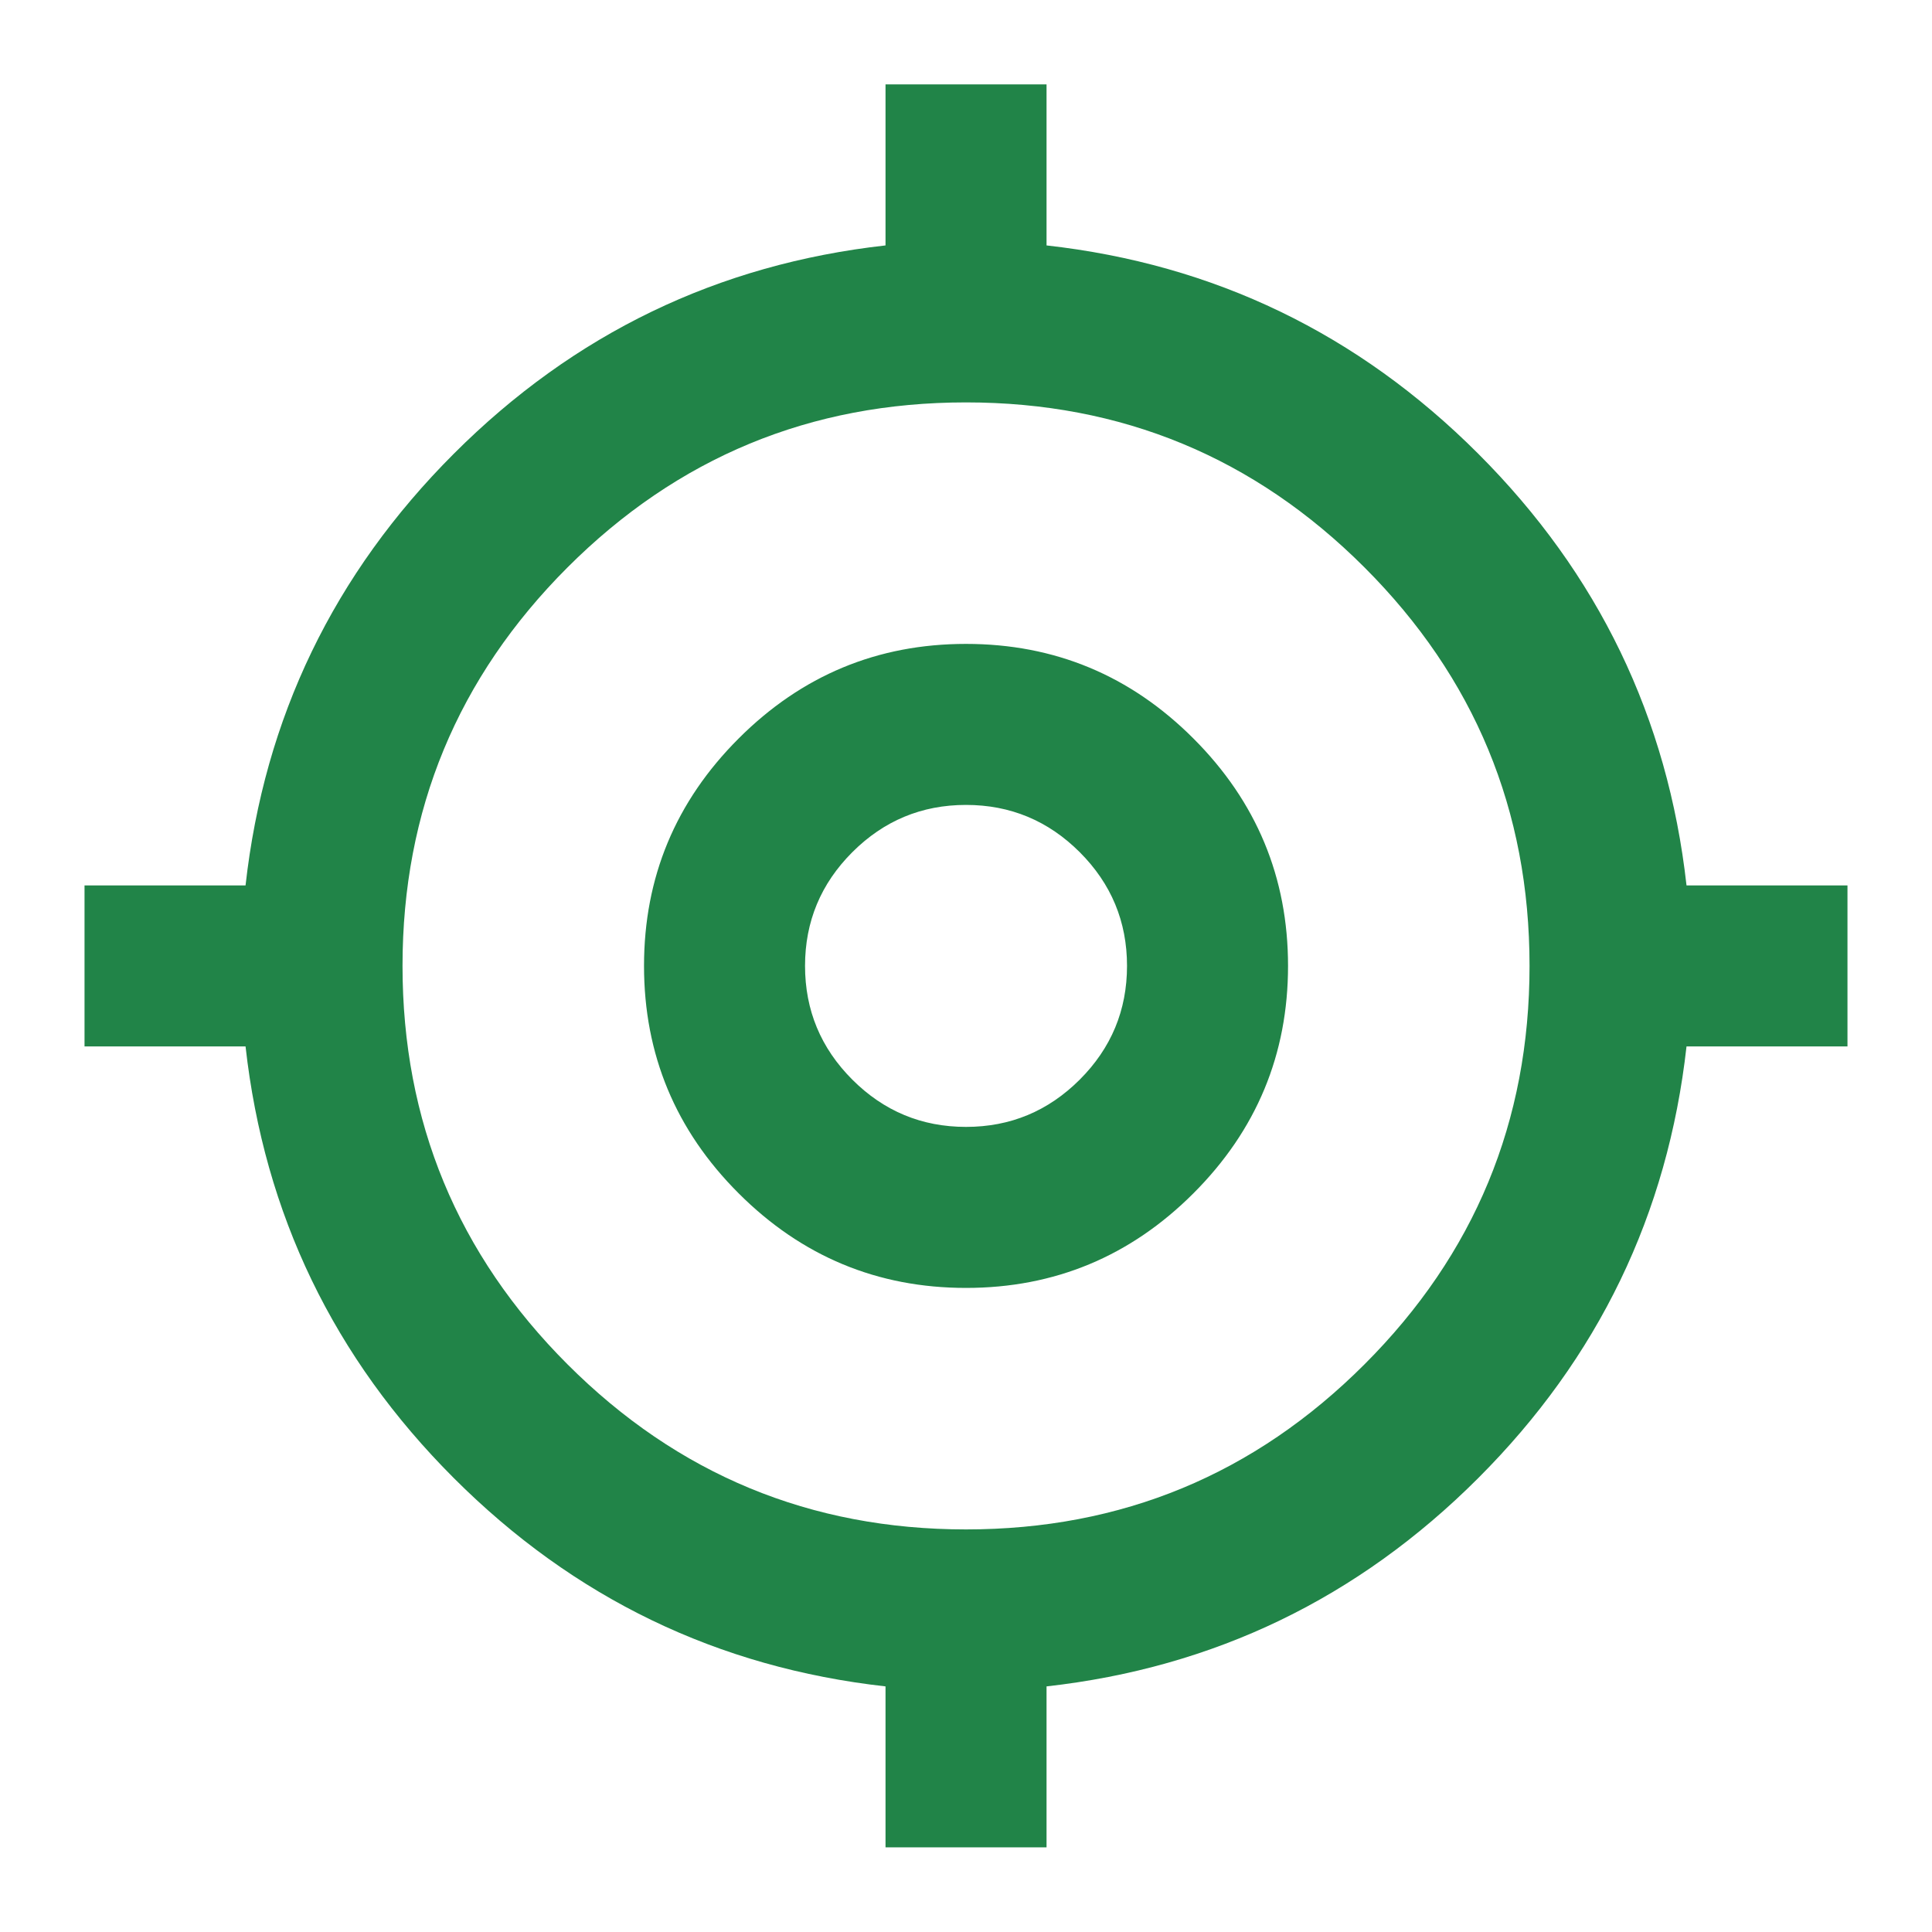 <svg width="32" height="32" viewBox="0 0 32 32" fill="none" xmlns="http://www.w3.org/2000/svg">
<path d="M14.667 30.598V27.932C11.889 27.621 9.506 26.471 7.517 24.482C5.528 22.493 4.378 20.11 4.067 17.332H1.4V14.665H4.067C4.378 11.887 5.528 9.504 7.517 7.515C9.506 5.526 11.889 4.376 14.667 4.065V1.398H17.334V4.065C20.111 4.376 22.495 5.526 24.484 7.515C26.473 9.504 27.623 11.887 27.934 14.665H30.6V17.332H27.934C27.623 20.11 26.473 22.493 24.484 24.482C22.495 26.471 20.111 27.621 17.334 27.932V30.598H14.667ZM16 25.332C18.578 25.332 20.778 24.421 22.6 22.598C24.423 20.776 25.334 18.576 25.334 15.998C25.334 13.421 24.423 11.221 22.6 9.398C20.778 7.576 18.578 6.665 16 6.665C13.423 6.665 11.223 7.576 9.4 9.398C7.578 11.221 6.667 13.421 6.667 15.998C6.667 18.576 7.578 20.776 9.4 22.598C11.223 24.421 13.423 25.332 16 25.332ZM16 21.332C14.534 21.332 13.278 20.809 12.234 19.765C11.189 18.721 10.667 17.465 10.667 15.998C10.667 14.532 11.189 13.276 12.234 12.232C13.278 11.187 14.534 10.665 16 10.665C17.467 10.665 18.723 11.187 19.767 12.232C20.811 13.276 21.334 14.532 21.334 15.998C21.334 17.465 20.811 18.721 19.767 19.765C18.723 20.809 17.467 21.332 16 21.332ZM16 18.665C16.734 18.665 17.361 18.404 17.884 17.882C18.406 17.36 18.667 16.732 18.667 15.998C18.667 15.265 18.406 14.637 17.884 14.115C17.361 13.593 16.734 13.332 16 13.332C15.267 13.332 14.639 13.593 14.117 14.115C13.595 14.637 13.334 15.265 13.334 15.998C13.334 16.732 13.595 17.36 14.117 17.882C14.639 18.404 15.267 18.665 16 18.665Z" fill="#218448"/>
</svg>
